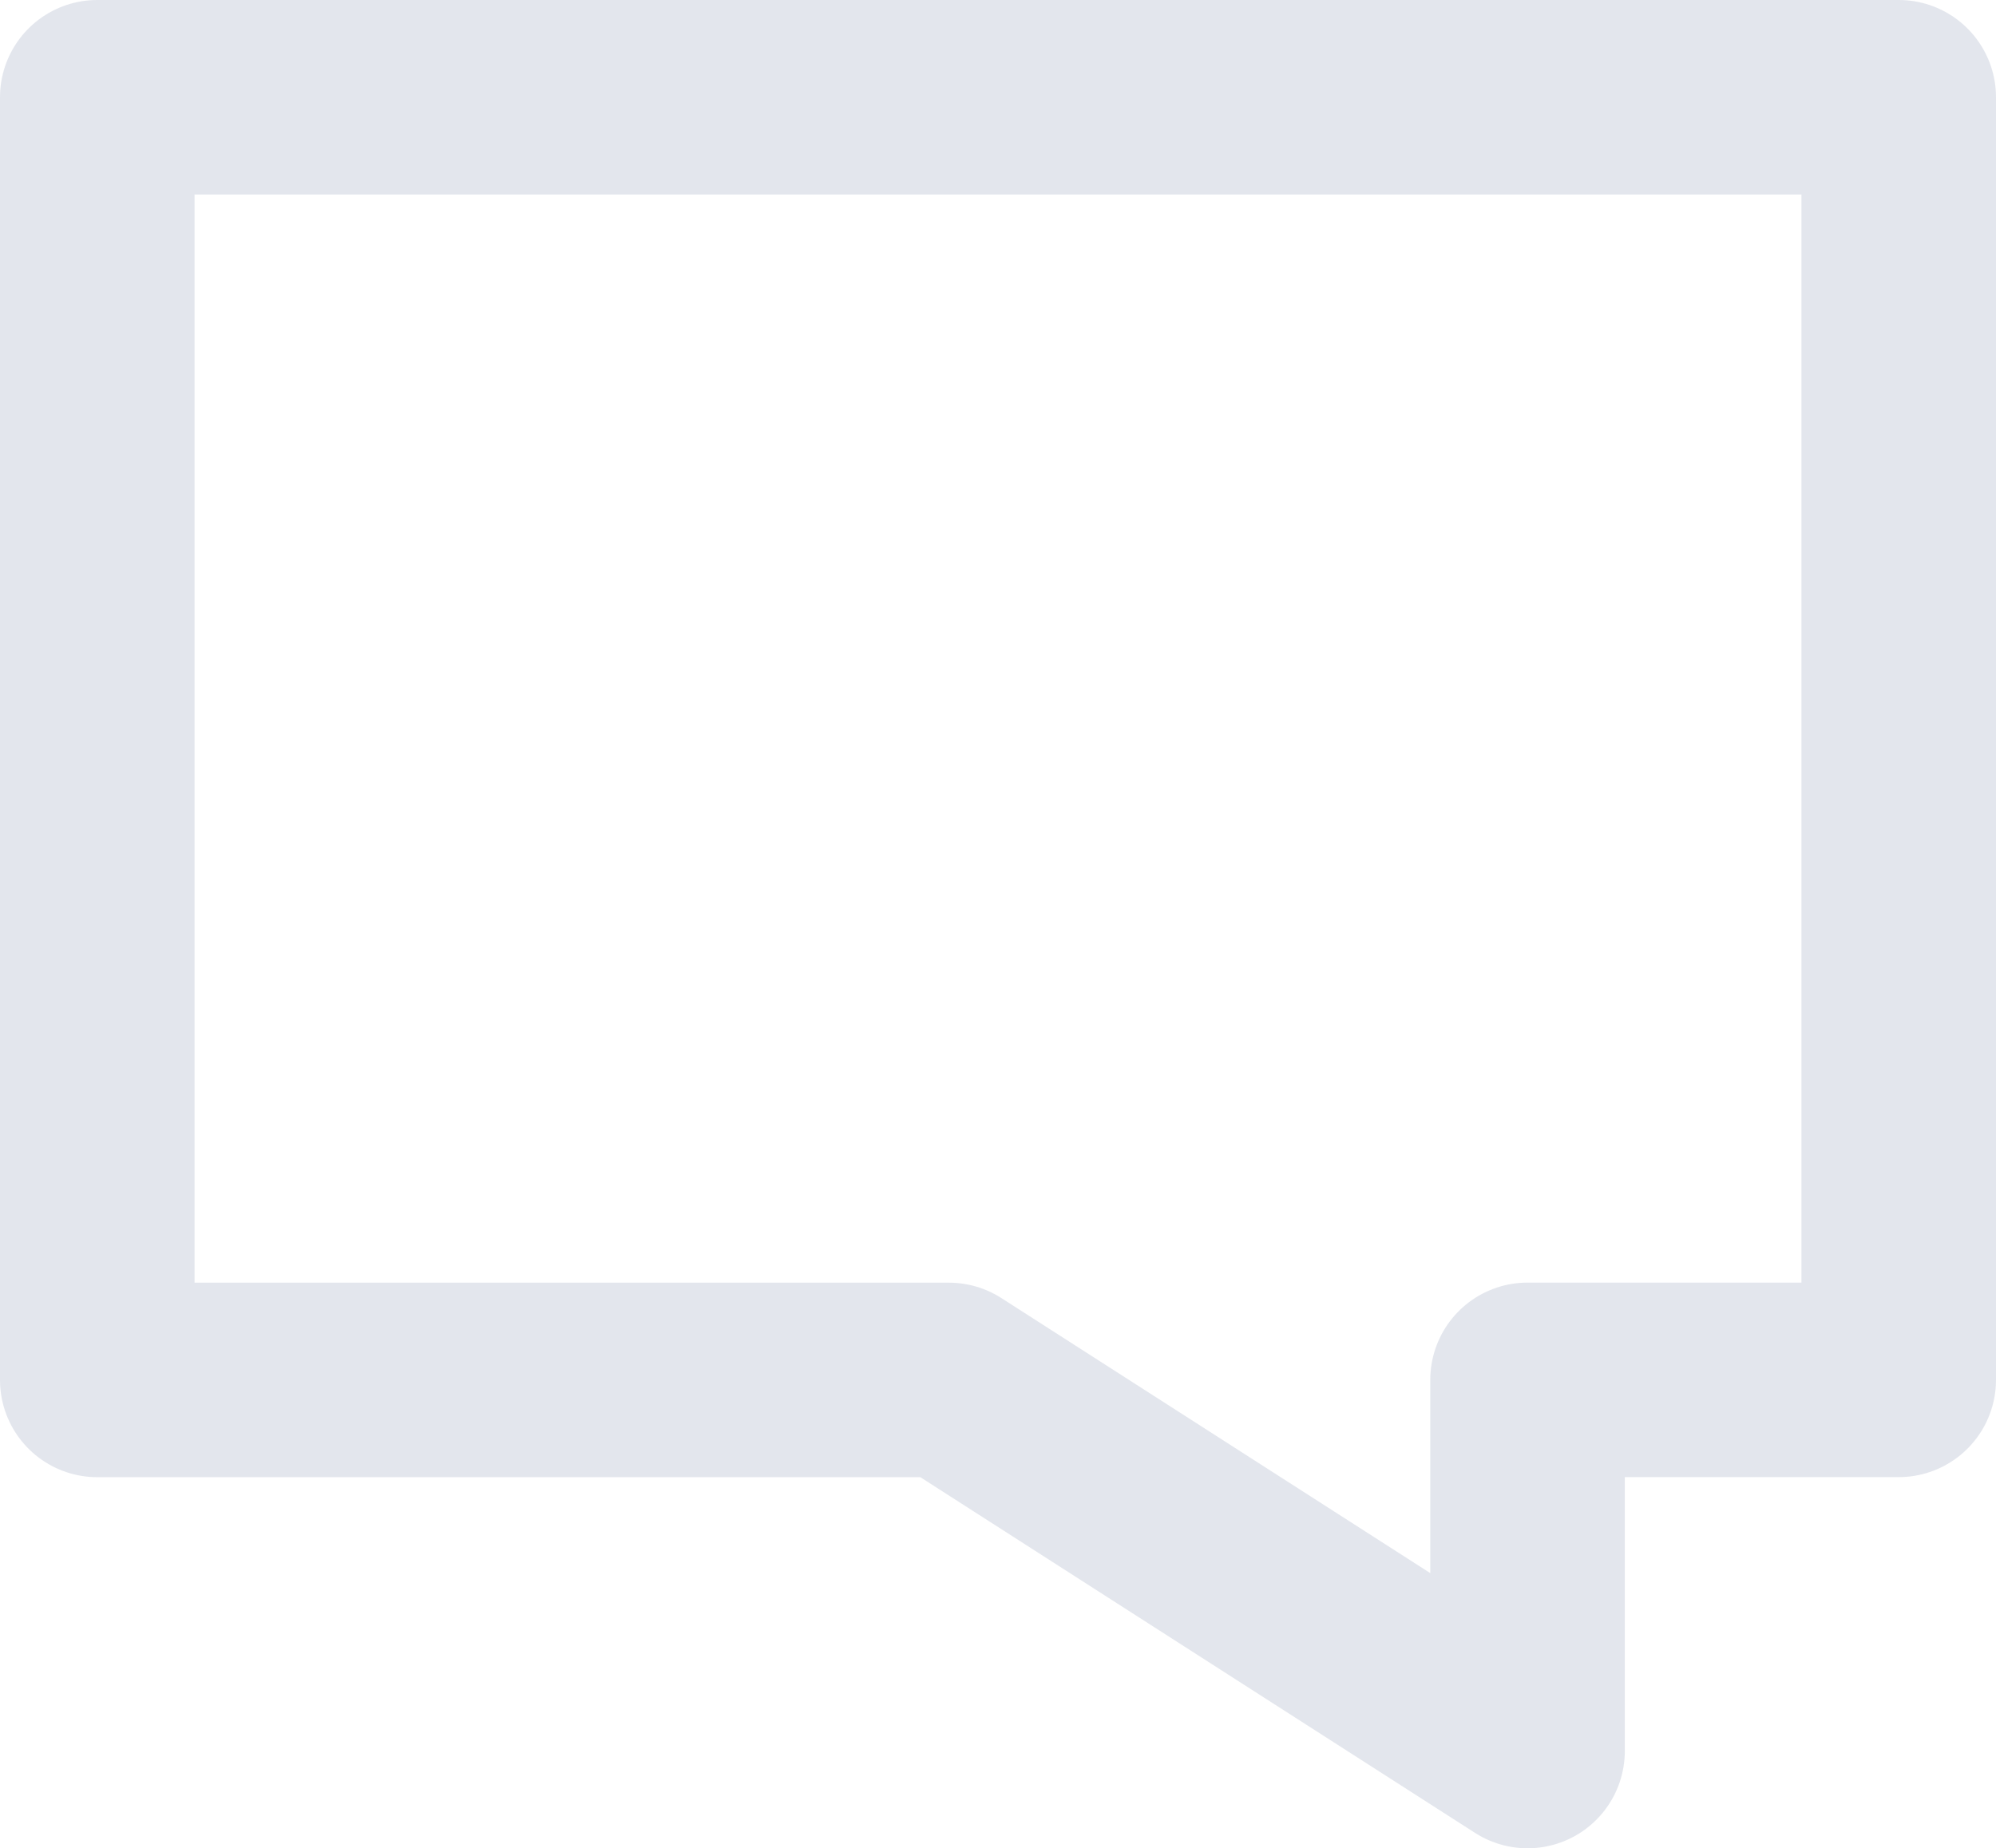<svg xmlns="http://www.w3.org/2000/svg" width="61.56" height="57.013" viewBox="0 0 61.56 57.013"><path d="M55.56,1.473V41.037H44.112V52.486L26.264,41.039H0V1.473Z" transform="translate(3 1.527)" fill="none" stroke="#001e62" stroke-linejoin="round" stroke-width="6" opacity="0.11"/></svg>